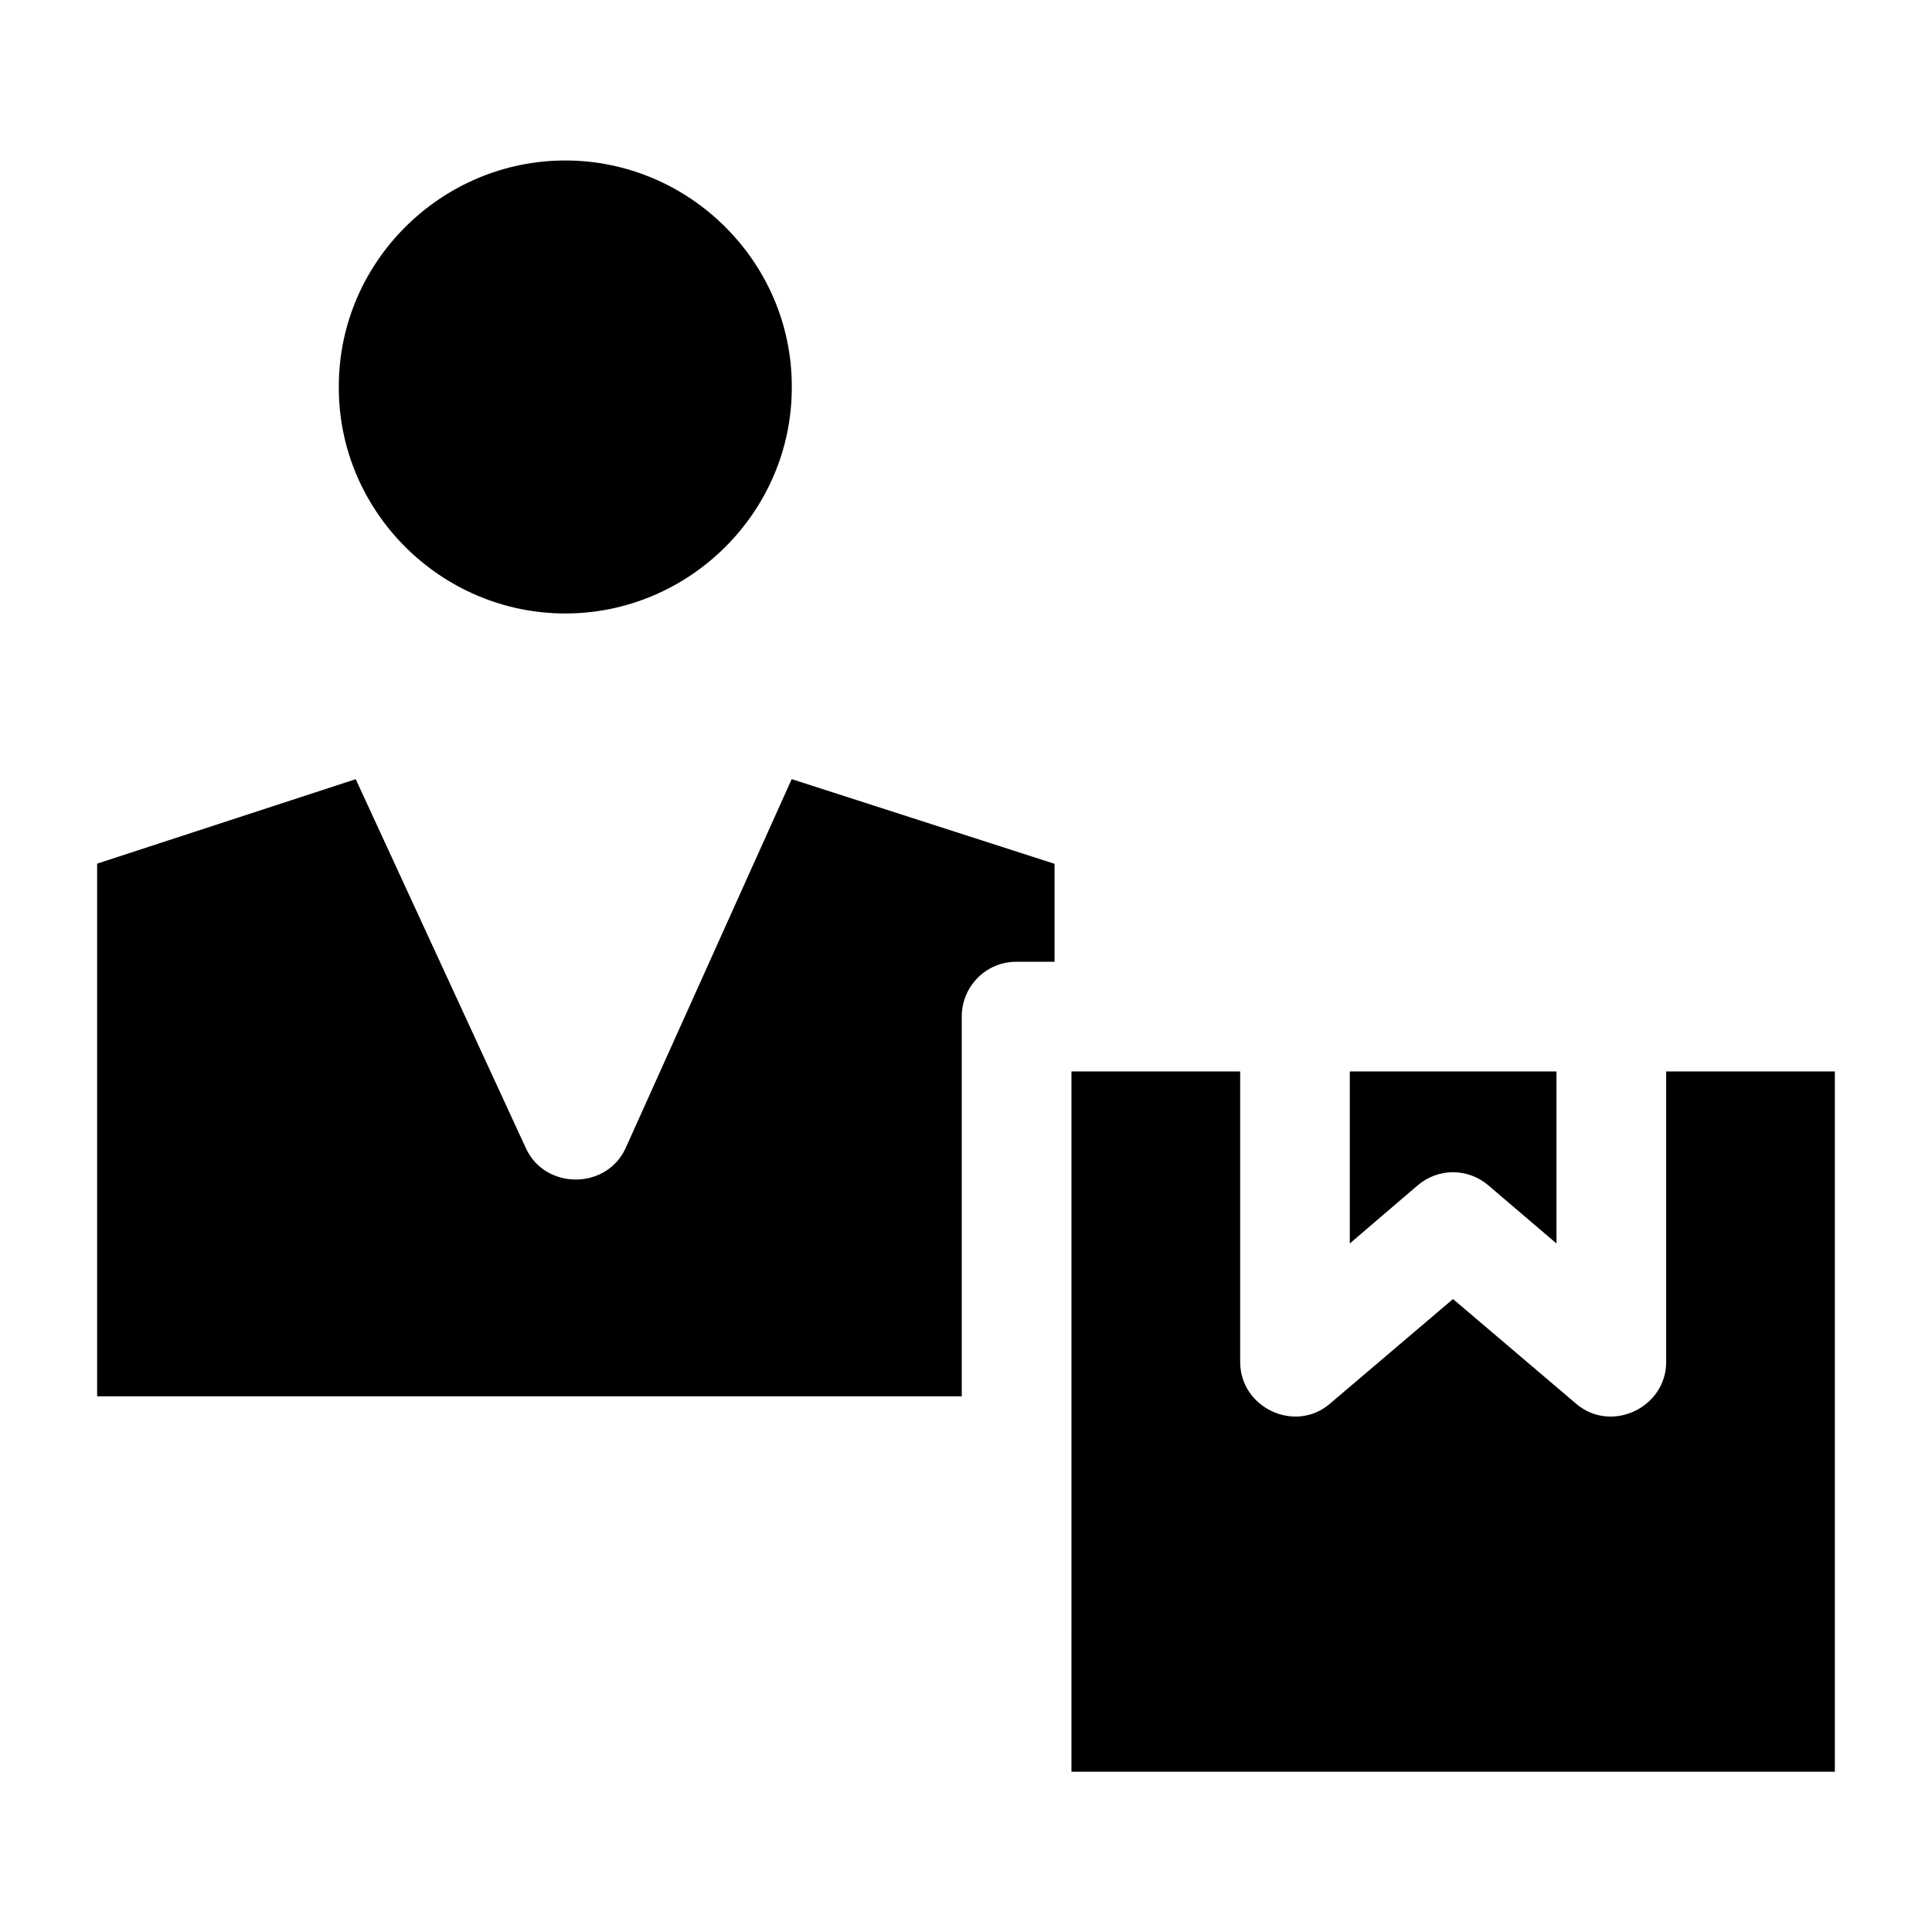 <?xml version="1.0" encoding="UTF-8"?>
<!-- Uploaded to: SVG Repo, www.svgrepo.com, Generator: SVG Repo Mixer Tools -->
<svg fill="#000000" width="800px" height="800px" version="1.1" viewBox="144 144 512 512" xmlns="http://www.w3.org/2000/svg">
 <g>
  <path d="m293.81 186.53c-32.852 0-60.023 26.855-60.023 59.863v0.316c0 33.012 27.172 59.867 60.023 59.867s60.023-26.855 60.023-59.867v-0.316c0-33.008-27.172-59.863-60.023-59.863z"/>
  <path d="m169.74 514.03h229.14l-0.004-100.62c0-8.027 6.441-14.535 14.465-14.535h10.125v-25.957l-69.656-22.438-43.977 97.707c-5.016 11.145-21.34 11.219-26.457 0.121l-45.105-97.82-68.531 22.387z"/>
  <path d="m538.41 458.11 18.07 15.422v-45.578h-54.77v45.578l18.008-15.422c5.426-4.613 13.262-4.613 18.691 0z"/>
  <path d="m585.55 427.95v77.008c0 12.078-14.539 18.969-23.828 11.074l-32.66-27.773-32.664 27.773c-9.281 7.894-23.738 0.992-23.738-11.074v-77.008h-44.711l-0.004 185.58h202.31v-185.58z"/>
 </g>
</svg>
